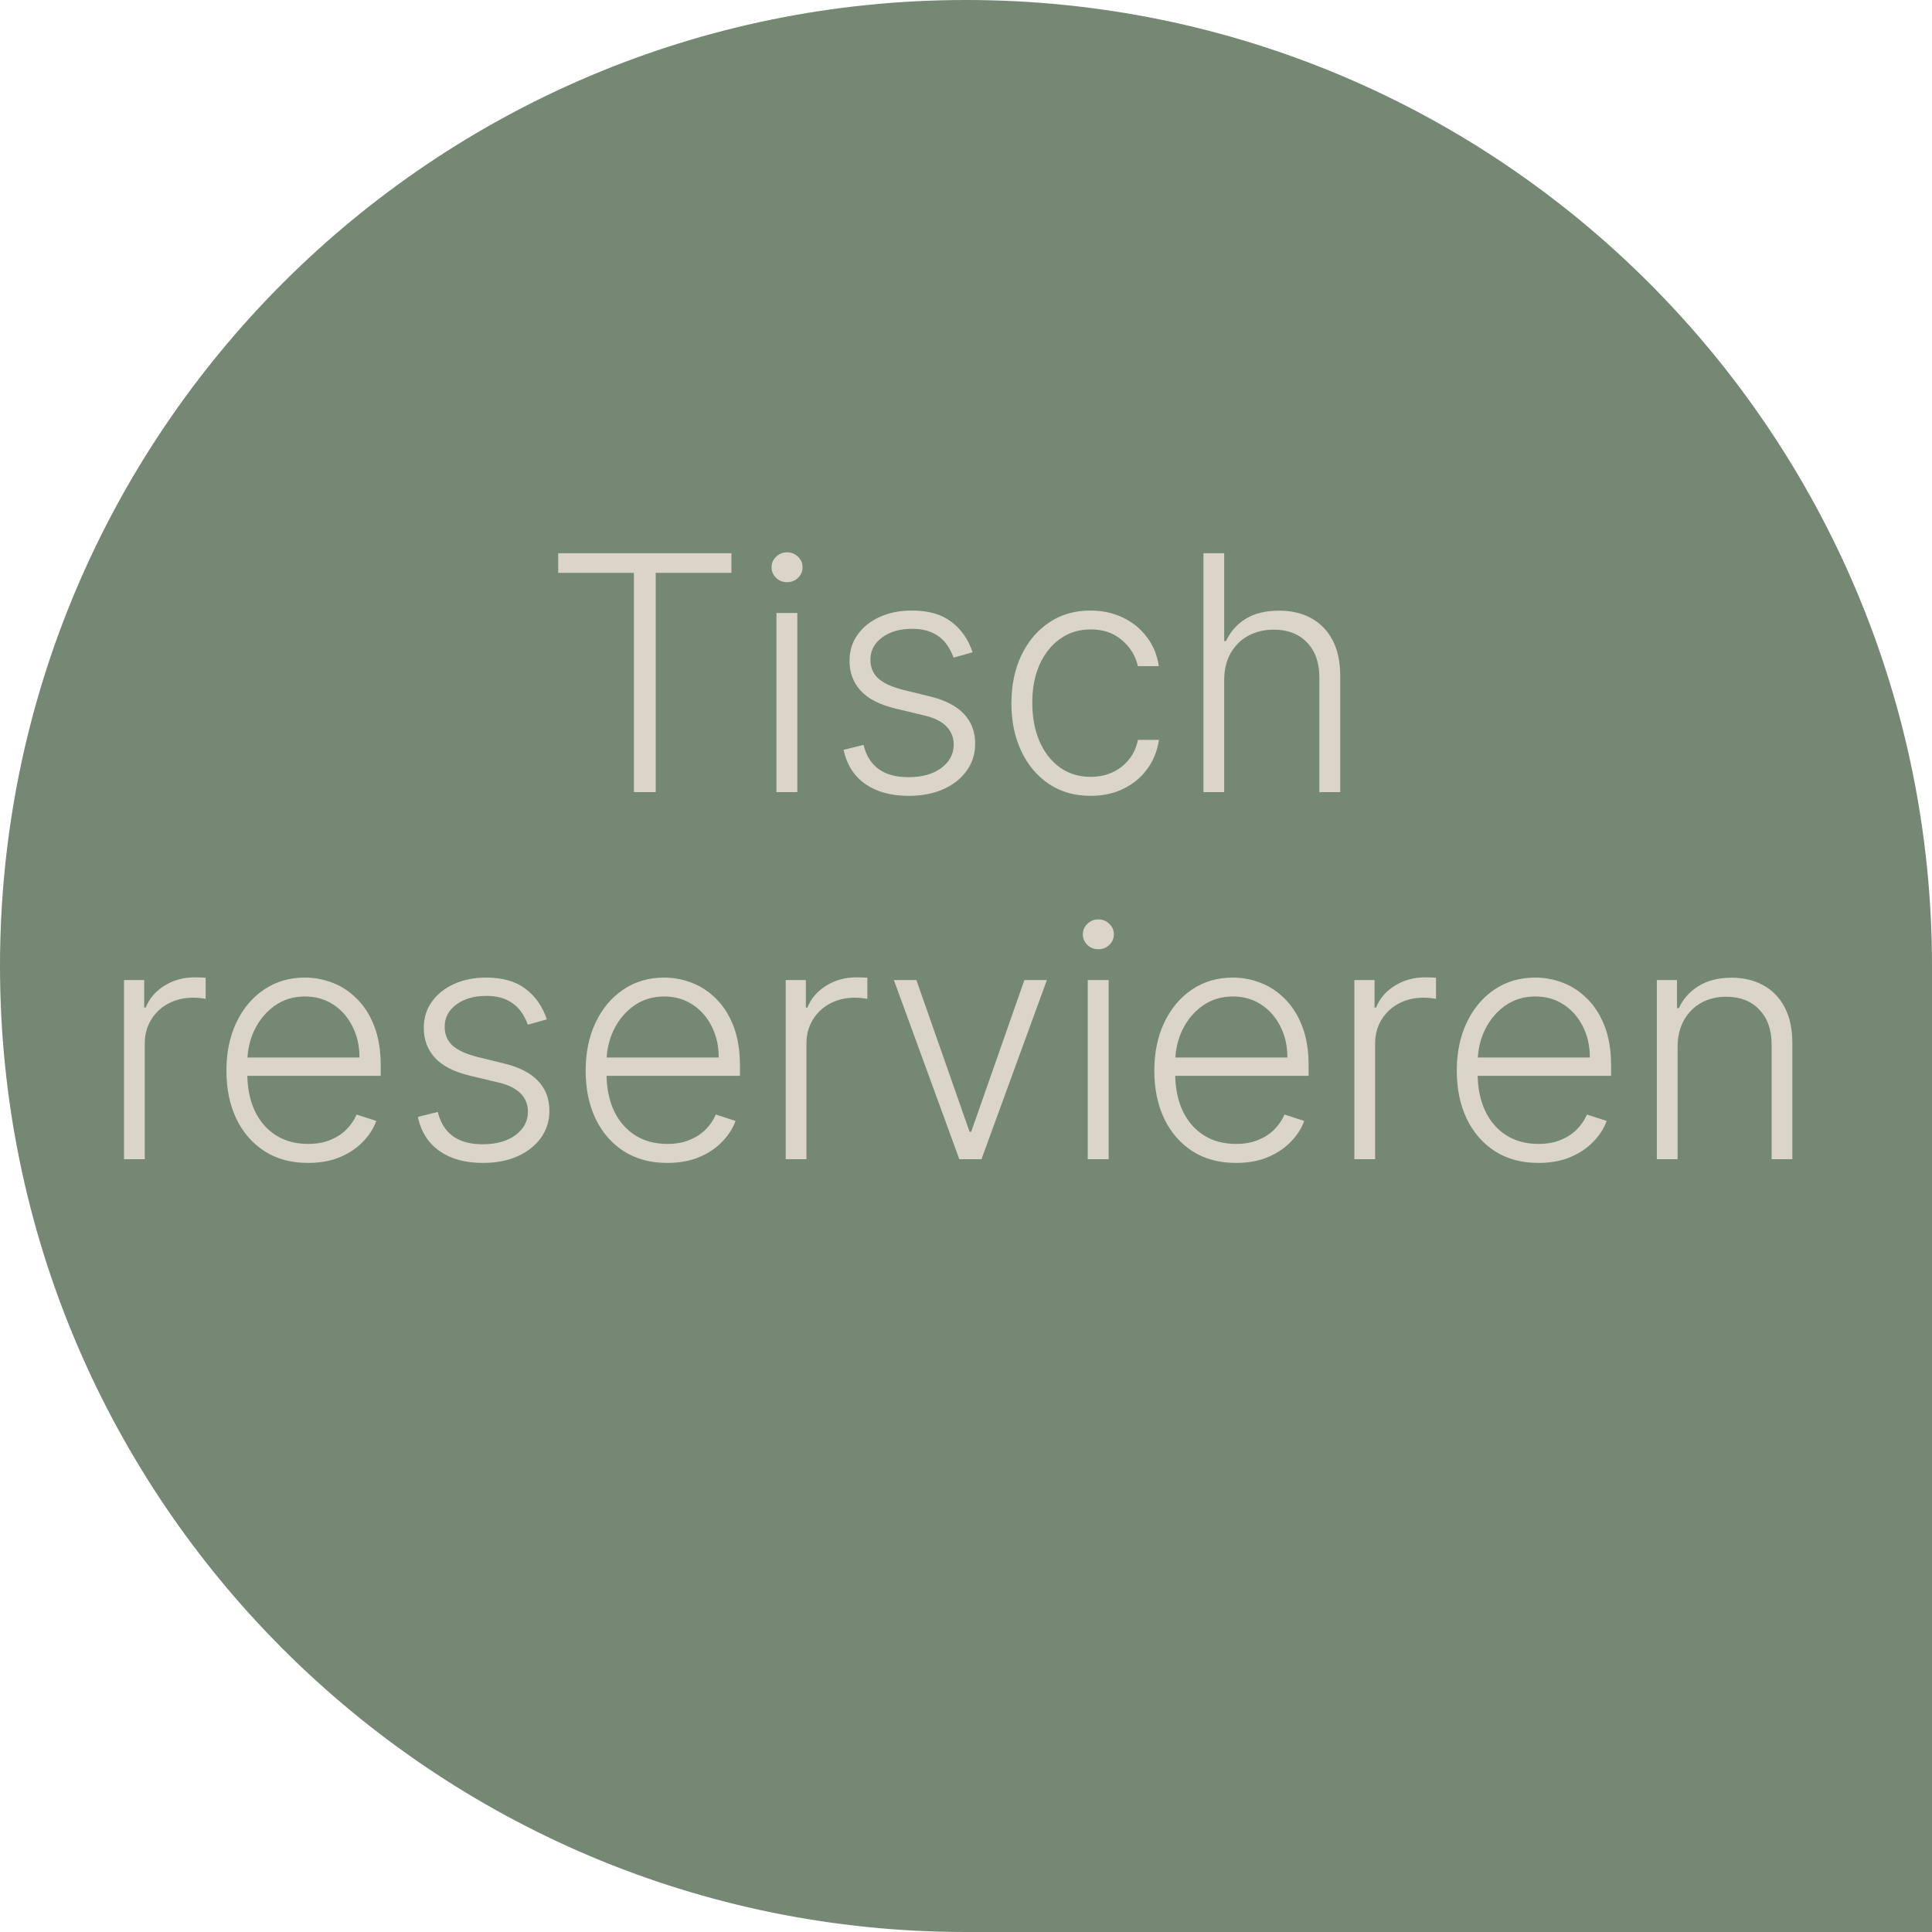 <svg width="100" height="100" viewBox="0 0 100 100" fill="none" xmlns="http://www.w3.org/2000/svg">
<path d="M0 50C0 22.386 22.386 0 50 0V0C77.614 0 100 22.386 100 50V100H50C22.386 100 0 77.614 0 50V50Z" fill="#748873"/>
<path d="M28.893 29.651V28.636H37.858V29.651H33.94V41H32.811V29.651H28.893ZM40.189 41V31.727H41.269V41H40.189ZM40.738 30.134C40.517 30.134 40.327 30.059 40.17 29.91C40.014 29.757 39.935 29.574 39.935 29.361C39.935 29.148 40.014 28.966 40.17 28.817C40.327 28.665 40.517 28.588 40.738 28.588C40.959 28.588 41.148 28.665 41.305 28.817C41.462 28.966 41.541 29.148 41.541 29.361C41.541 29.574 41.462 29.757 41.305 29.91C41.148 30.059 40.959 30.134 40.738 30.134ZM50.341 33.762L49.357 34.039C49.261 33.762 49.124 33.51 48.947 33.285C48.77 33.059 48.538 32.88 48.252 32.748C47.971 32.615 47.62 32.548 47.202 32.548C46.574 32.548 46.059 32.697 45.657 32.995C45.254 33.293 45.053 33.677 45.053 34.148C45.053 34.547 45.19 34.87 45.463 35.12C45.741 35.365 46.168 35.561 46.743 35.706L48.144 36.05C48.92 36.239 49.502 36.539 49.888 36.949C50.279 37.36 50.474 37.875 50.474 38.495C50.474 39.018 50.329 39.483 50.039 39.889C49.75 40.296 49.345 40.616 48.826 40.849C48.311 41.078 47.713 41.193 47.033 41.193C46.127 41.193 45.381 40.99 44.793 40.584C44.206 40.173 43.829 39.581 43.664 38.809L44.697 38.555C44.83 39.106 45.089 39.523 45.475 39.805C45.866 40.086 46.379 40.227 47.015 40.227C47.727 40.227 48.297 40.068 48.723 39.75C49.15 39.428 49.363 39.026 49.363 38.543C49.363 38.169 49.238 37.855 48.989 37.601C48.739 37.344 48.361 37.154 47.854 37.034L46.339 36.672C45.534 36.478 44.938 36.172 44.552 35.754C44.165 35.335 43.972 34.816 43.972 34.196C43.972 33.685 44.111 33.236 44.389 32.85C44.666 32.46 45.049 32.154 45.536 31.933C46.023 31.711 46.578 31.601 47.202 31.601C48.051 31.601 48.729 31.794 49.236 32.18C49.748 32.562 50.116 33.09 50.341 33.762ZM56.449 41.193C55.62 41.193 54.898 40.986 54.282 40.571C53.67 40.157 53.195 39.589 52.857 38.869C52.519 38.149 52.35 37.328 52.35 36.406C52.35 35.476 52.521 34.649 52.863 33.925C53.209 33.2 53.688 32.633 54.3 32.222C54.912 31.808 55.622 31.601 56.431 31.601C57.051 31.601 57.612 31.721 58.115 31.963C58.618 32.2 59.033 32.536 59.359 32.971C59.689 33.401 59.896 33.905 59.981 34.48H58.894C58.781 33.957 58.51 33.51 58.079 33.14C57.652 32.766 57.109 32.578 56.449 32.578C55.857 32.578 55.334 32.739 54.879 33.061C54.425 33.379 54.069 33.824 53.811 34.396C53.557 34.963 53.431 35.621 53.431 36.37C53.431 37.122 53.555 37.788 53.805 38.368C54.054 38.943 54.404 39.394 54.855 39.72C55.31 40.046 55.841 40.209 56.449 40.209C56.86 40.209 57.234 40.133 57.572 39.98C57.914 39.823 58.2 39.601 58.429 39.316C58.663 39.03 58.819 38.69 58.9 38.295H59.987C59.906 38.855 59.707 39.354 59.389 39.793C59.075 40.227 58.667 40.569 58.163 40.819C57.664 41.068 57.093 41.193 56.449 41.193ZM63.364 35.205V41H62.29V28.636H63.364V33.182H63.461C63.678 32.703 64.014 32.321 64.469 32.035C64.928 31.749 65.507 31.607 66.208 31.607C66.836 31.607 67.387 31.735 67.862 31.993C68.337 32.251 68.707 32.631 68.973 33.134C69.238 33.637 69.371 34.257 69.371 34.993V41H68.29V35.06C68.29 34.295 68.077 33.693 67.651 33.255C67.228 32.812 66.656 32.591 65.936 32.591C65.441 32.591 65 32.695 64.614 32.904C64.228 33.114 63.922 33.416 63.696 33.81C63.475 34.2 63.364 34.665 63.364 35.205Z" fill="#DBD5C9"/>
<path d="M6.419 60V50.727H7.463V52.152H7.542C7.727 51.685 8.049 51.309 8.507 51.023C8.97 50.733 9.493 50.588 10.077 50.588C10.166 50.588 10.264 50.59 10.373 50.594C10.482 50.599 10.572 50.602 10.645 50.606V51.699C10.596 51.691 10.512 51.679 10.391 51.663C10.27 51.647 10.139 51.639 9.999 51.639C9.516 51.639 9.085 51.742 8.707 51.947C8.332 52.148 8.037 52.428 7.819 52.786C7.602 53.144 7.493 53.553 7.493 54.011V60H6.419ZM15.945 60.193C15.08 60.193 14.331 59.992 13.699 59.59C13.067 59.183 12.578 58.622 12.232 57.905C11.89 57.185 11.719 56.356 11.719 55.418C11.719 54.484 11.89 53.655 12.232 52.931C12.578 52.202 13.055 51.633 13.663 51.222C14.275 50.808 14.981 50.6 15.782 50.6C16.285 50.6 16.77 50.693 17.237 50.878C17.704 51.059 18.122 51.339 18.492 51.717C18.867 52.092 19.163 52.565 19.38 53.136C19.597 53.703 19.706 54.376 19.706 55.152V55.684H12.462V54.736H18.607C18.607 54.14 18.486 53.605 18.245 53.13C18.008 52.651 17.675 52.273 17.249 51.995C16.826 51.717 16.337 51.578 15.782 51.578C15.194 51.578 14.677 51.735 14.23 52.049C13.784 52.363 13.434 52.778 13.18 53.293C12.931 53.808 12.804 54.372 12.8 54.983V55.551C12.8 56.287 12.927 56.931 13.18 57.483C13.438 58.03 13.802 58.455 14.273 58.756C14.744 59.058 15.301 59.209 15.945 59.209C16.384 59.209 16.768 59.141 17.098 59.004C17.432 58.867 17.712 58.684 17.937 58.455C18.166 58.221 18.34 57.966 18.456 57.688L19.477 58.02C19.336 58.41 19.104 58.77 18.782 59.1C18.464 59.431 18.066 59.696 17.587 59.897C17.112 60.095 16.565 60.193 15.945 60.193ZM28.304 52.762L27.32 53.039C27.224 52.762 27.087 52.51 26.91 52.285C26.733 52.059 26.501 51.88 26.215 51.748C25.934 51.615 25.583 51.548 25.165 51.548C24.537 51.548 24.022 51.697 23.619 51.995C23.217 52.293 23.016 52.677 23.016 53.148C23.016 53.547 23.153 53.87 23.426 54.12C23.704 54.365 24.131 54.561 24.706 54.706L26.107 55.05C26.883 55.239 27.465 55.539 27.851 55.949C28.242 56.36 28.437 56.875 28.437 57.495C28.437 58.018 28.292 58.483 28.002 58.889C27.712 59.296 27.308 59.616 26.789 59.849C26.274 60.078 25.676 60.193 24.996 60.193C24.09 60.193 23.344 59.99 22.756 59.584C22.169 59.173 21.792 58.581 21.627 57.809L22.66 57.555C22.792 58.106 23.052 58.523 23.438 58.805C23.829 59.086 24.342 59.227 24.978 59.227C25.69 59.227 26.26 59.068 26.686 58.75C27.113 58.428 27.326 58.026 27.326 57.543C27.326 57.169 27.201 56.855 26.952 56.601C26.702 56.344 26.324 56.154 25.817 56.034L24.302 55.672C23.497 55.478 22.901 55.172 22.515 54.754C22.128 54.335 21.935 53.816 21.935 53.196C21.935 52.685 22.074 52.236 22.352 51.85C22.629 51.46 23.012 51.154 23.499 50.932C23.986 50.711 24.541 50.6 25.165 50.6C26.014 50.6 26.692 50.794 27.199 51.18C27.71 51.562 28.079 52.09 28.304 52.762ZM34.539 60.193C33.673 60.193 32.925 59.992 32.293 59.59C31.661 59.183 31.172 58.622 30.826 57.905C30.484 57.185 30.313 56.356 30.313 55.418C30.313 54.484 30.484 53.655 30.826 52.931C31.172 52.202 31.649 51.633 32.257 51.222C32.868 50.808 33.575 50.6 34.376 50.6C34.879 50.6 35.364 50.693 35.831 50.878C36.297 51.059 36.716 51.339 37.086 51.717C37.461 52.092 37.756 52.565 37.974 53.136C38.191 53.703 38.3 54.376 38.3 55.152V55.684H31.055V54.736H37.201C37.201 54.14 37.08 53.605 36.839 53.13C36.601 52.651 36.269 52.273 35.843 51.995C35.42 51.717 34.931 51.578 34.376 51.578C33.788 51.578 33.271 51.735 32.824 52.049C32.377 52.363 32.027 52.778 31.774 53.293C31.524 53.808 31.398 54.372 31.393 54.983V55.551C31.393 56.287 31.52 56.931 31.774 57.483C32.031 58.03 32.396 58.455 32.867 58.756C33.337 59.058 33.895 59.209 34.539 59.209C34.977 59.209 35.362 59.141 35.692 59.004C36.026 58.867 36.306 58.684 36.531 58.455C36.76 58.221 36.933 57.966 37.05 57.688L38.07 58.02C37.929 58.41 37.698 58.77 37.376 59.1C37.058 59.431 36.66 59.696 36.181 59.897C35.706 60.095 35.158 60.193 34.539 60.193ZM40.668 60V50.727H41.712V52.152H41.791C41.976 51.685 42.298 51.309 42.757 51.023C43.219 50.733 43.742 50.588 44.326 50.588C44.415 50.588 44.513 50.59 44.622 50.594C44.731 50.599 44.821 50.602 44.894 50.606V51.699C44.845 51.691 44.761 51.679 44.64 51.663C44.519 51.647 44.389 51.639 44.248 51.639C43.765 51.639 43.334 51.742 42.956 51.947C42.581 52.148 42.286 52.428 42.068 52.786C41.851 53.144 41.742 53.553 41.742 54.011V60H40.668ZM54.187 50.727L50.801 60H49.654L46.267 50.727H47.432L50.185 58.581H50.269L53.022 50.727H54.187ZM56.302 60V50.727H57.383V60H56.302ZM56.851 49.133C56.63 49.133 56.441 49.059 56.284 48.91C56.127 48.757 56.048 48.574 56.048 48.361C56.048 48.148 56.127 47.966 56.284 47.818C56.441 47.664 56.63 47.588 56.851 47.588C57.073 47.588 57.262 47.664 57.419 47.818C57.576 47.966 57.654 48.148 57.654 48.361C57.654 48.574 57.576 48.757 57.419 48.91C57.262 49.059 57.073 49.133 56.851 49.133ZM63.973 60.193C63.108 60.193 62.359 59.992 61.727 59.59C61.096 59.183 60.607 58.622 60.261 57.905C59.919 57.185 59.747 56.356 59.747 55.418C59.747 54.484 59.919 53.655 60.261 52.931C60.607 52.202 61.084 51.633 61.691 51.222C62.303 50.808 63.009 50.6 63.81 50.6C64.313 50.6 64.798 50.693 65.265 50.878C65.732 51.059 66.151 51.339 66.521 51.717C66.895 52.092 67.191 52.565 67.408 53.136C67.626 53.703 67.734 54.376 67.734 55.152V55.684H60.49V54.736H66.636C66.636 54.14 66.515 53.605 66.273 53.13C66.036 52.651 65.704 52.273 65.277 51.995C64.855 51.717 64.366 51.578 63.81 51.578C63.223 51.578 62.706 51.735 62.259 52.049C61.812 52.363 61.462 52.778 61.208 53.293C60.959 53.808 60.832 54.372 60.828 54.983V55.551C60.828 56.287 60.955 56.931 61.208 57.483C61.466 58.03 61.83 58.455 62.301 58.756C62.772 59.058 63.329 59.209 63.973 59.209C64.412 59.209 64.796 59.141 65.126 59.004C65.46 58.867 65.74 58.684 65.966 58.455C66.195 58.221 66.368 57.966 66.485 57.688L67.505 58.02C67.364 58.41 67.133 58.77 66.811 59.1C66.493 59.431 66.094 59.696 65.615 59.897C65.14 60.095 64.593 60.193 63.973 60.193ZM70.102 60V50.727H71.147V52.152H71.225C71.41 51.685 71.732 51.309 72.191 51.023C72.654 50.733 73.177 50.588 73.761 50.588C73.849 50.588 73.948 50.59 74.056 50.594C74.165 50.599 74.256 50.602 74.328 50.606V51.699C74.28 51.691 74.195 51.679 74.075 51.663C73.954 51.647 73.823 51.639 73.682 51.639C73.199 51.639 72.769 51.742 72.39 51.947C72.016 52.148 71.72 52.428 71.503 52.786C71.285 53.144 71.177 53.553 71.177 54.011V60H70.102ZM79.629 60.193C78.763 60.193 78.015 59.992 77.383 59.59C76.751 59.183 76.262 58.622 75.916 57.905C75.574 57.185 75.403 56.356 75.403 55.418C75.403 54.484 75.574 53.655 75.916 52.931C76.262 52.202 76.739 51.633 77.347 51.222C77.958 50.808 78.665 50.6 79.466 50.6C79.969 50.6 80.454 50.693 80.921 50.878C81.387 51.059 81.806 51.339 82.176 51.717C82.55 52.092 82.846 52.565 83.064 53.136C83.281 53.703 83.39 54.376 83.39 55.152V55.684H76.145V54.736H82.291C82.291 54.14 82.17 53.605 81.929 53.13C81.691 52.651 81.359 52.273 80.933 51.995C80.51 51.717 80.021 51.578 79.466 51.578C78.878 51.578 78.361 51.735 77.914 52.049C77.467 52.363 77.117 52.778 76.864 53.293C76.614 53.808 76.487 54.372 76.483 54.983V55.551C76.483 56.287 76.61 56.931 76.864 57.483C77.121 58.03 77.485 58.455 77.956 58.756C78.427 59.058 78.985 59.209 79.629 59.209C80.067 59.209 80.452 59.141 80.782 59.004C81.116 58.867 81.395 58.684 81.621 58.455C81.85 58.221 82.023 57.966 82.14 57.688L83.16 58.02C83.019 58.41 82.788 58.77 82.466 59.1C82.148 59.431 81.749 59.696 81.271 59.897C80.796 60.095 80.248 60.193 79.629 60.193ZM86.832 54.205V60H85.757V50.727H86.802V52.182H86.898C87.116 51.707 87.454 51.327 87.913 51.041C88.376 50.751 88.947 50.606 89.627 50.606C90.251 50.606 90.798 50.737 91.269 50.999C91.744 51.257 92.112 51.637 92.374 52.14C92.64 52.643 92.772 53.261 92.772 53.993V60H91.698V54.06C91.698 53.299 91.485 52.697 91.058 52.255C90.635 51.812 90.068 51.591 89.356 51.591C88.869 51.591 88.436 51.695 88.058 51.904C87.679 52.114 87.379 52.416 87.158 52.81C86.941 53.2 86.832 53.665 86.832 54.205Z" fill="#DBD5C9"/>
</svg>

